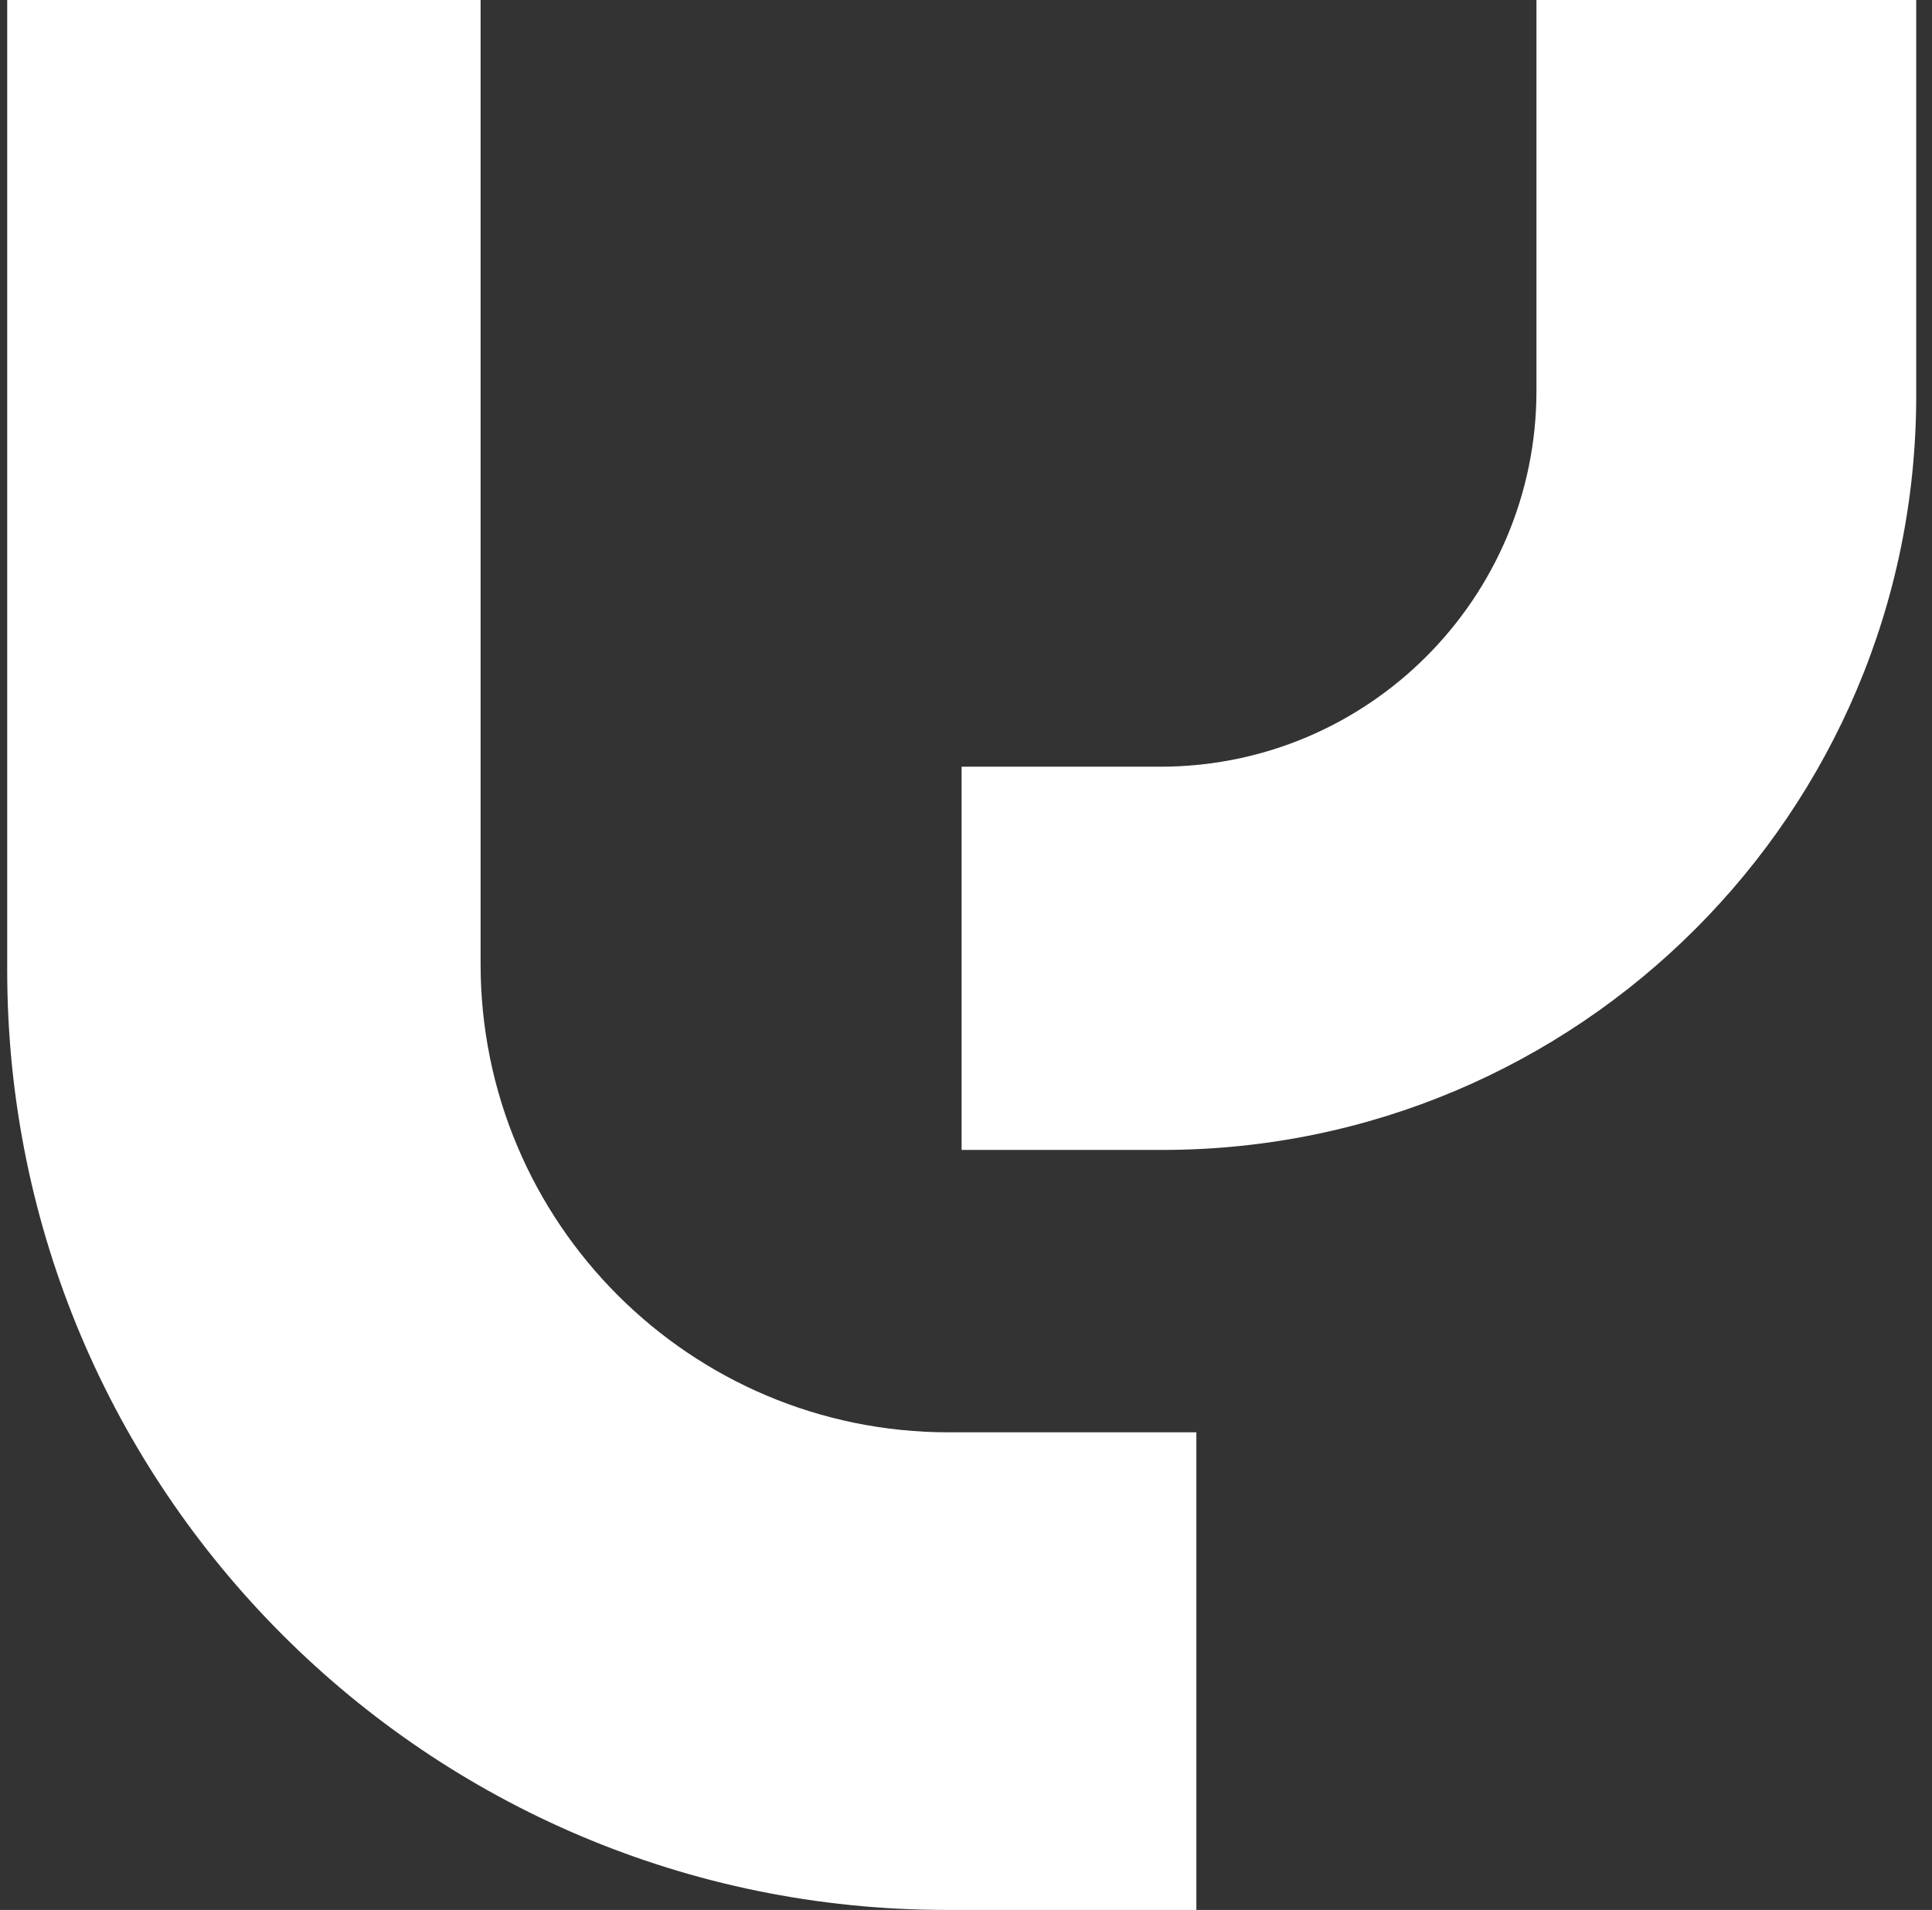 <svg width="89" height="88" viewBox="0 0 89 88" fill="none" xmlns="http://www.w3.org/2000/svg">
<rect x="0" y="0" width="89" height="88" fill="#333333" stroke="none"/>
<path d="M88.284 0H70.779V17.998C70.779 27.564 63.023 35.325 53.462 35.325H44.297V52.983H53.539C72.727 52.983 88.273 37.417 88.273 18.23V0H88.284Z" fill="white"/>
<path d="M0.332 0H22.139V44.418C22.139 56.34 31.798 65.994 43.703 65.994H55.112V88H43.604C19.707 88 0.332 68.614 0.332 44.705V0Z" fill="white"/>
</svg>
